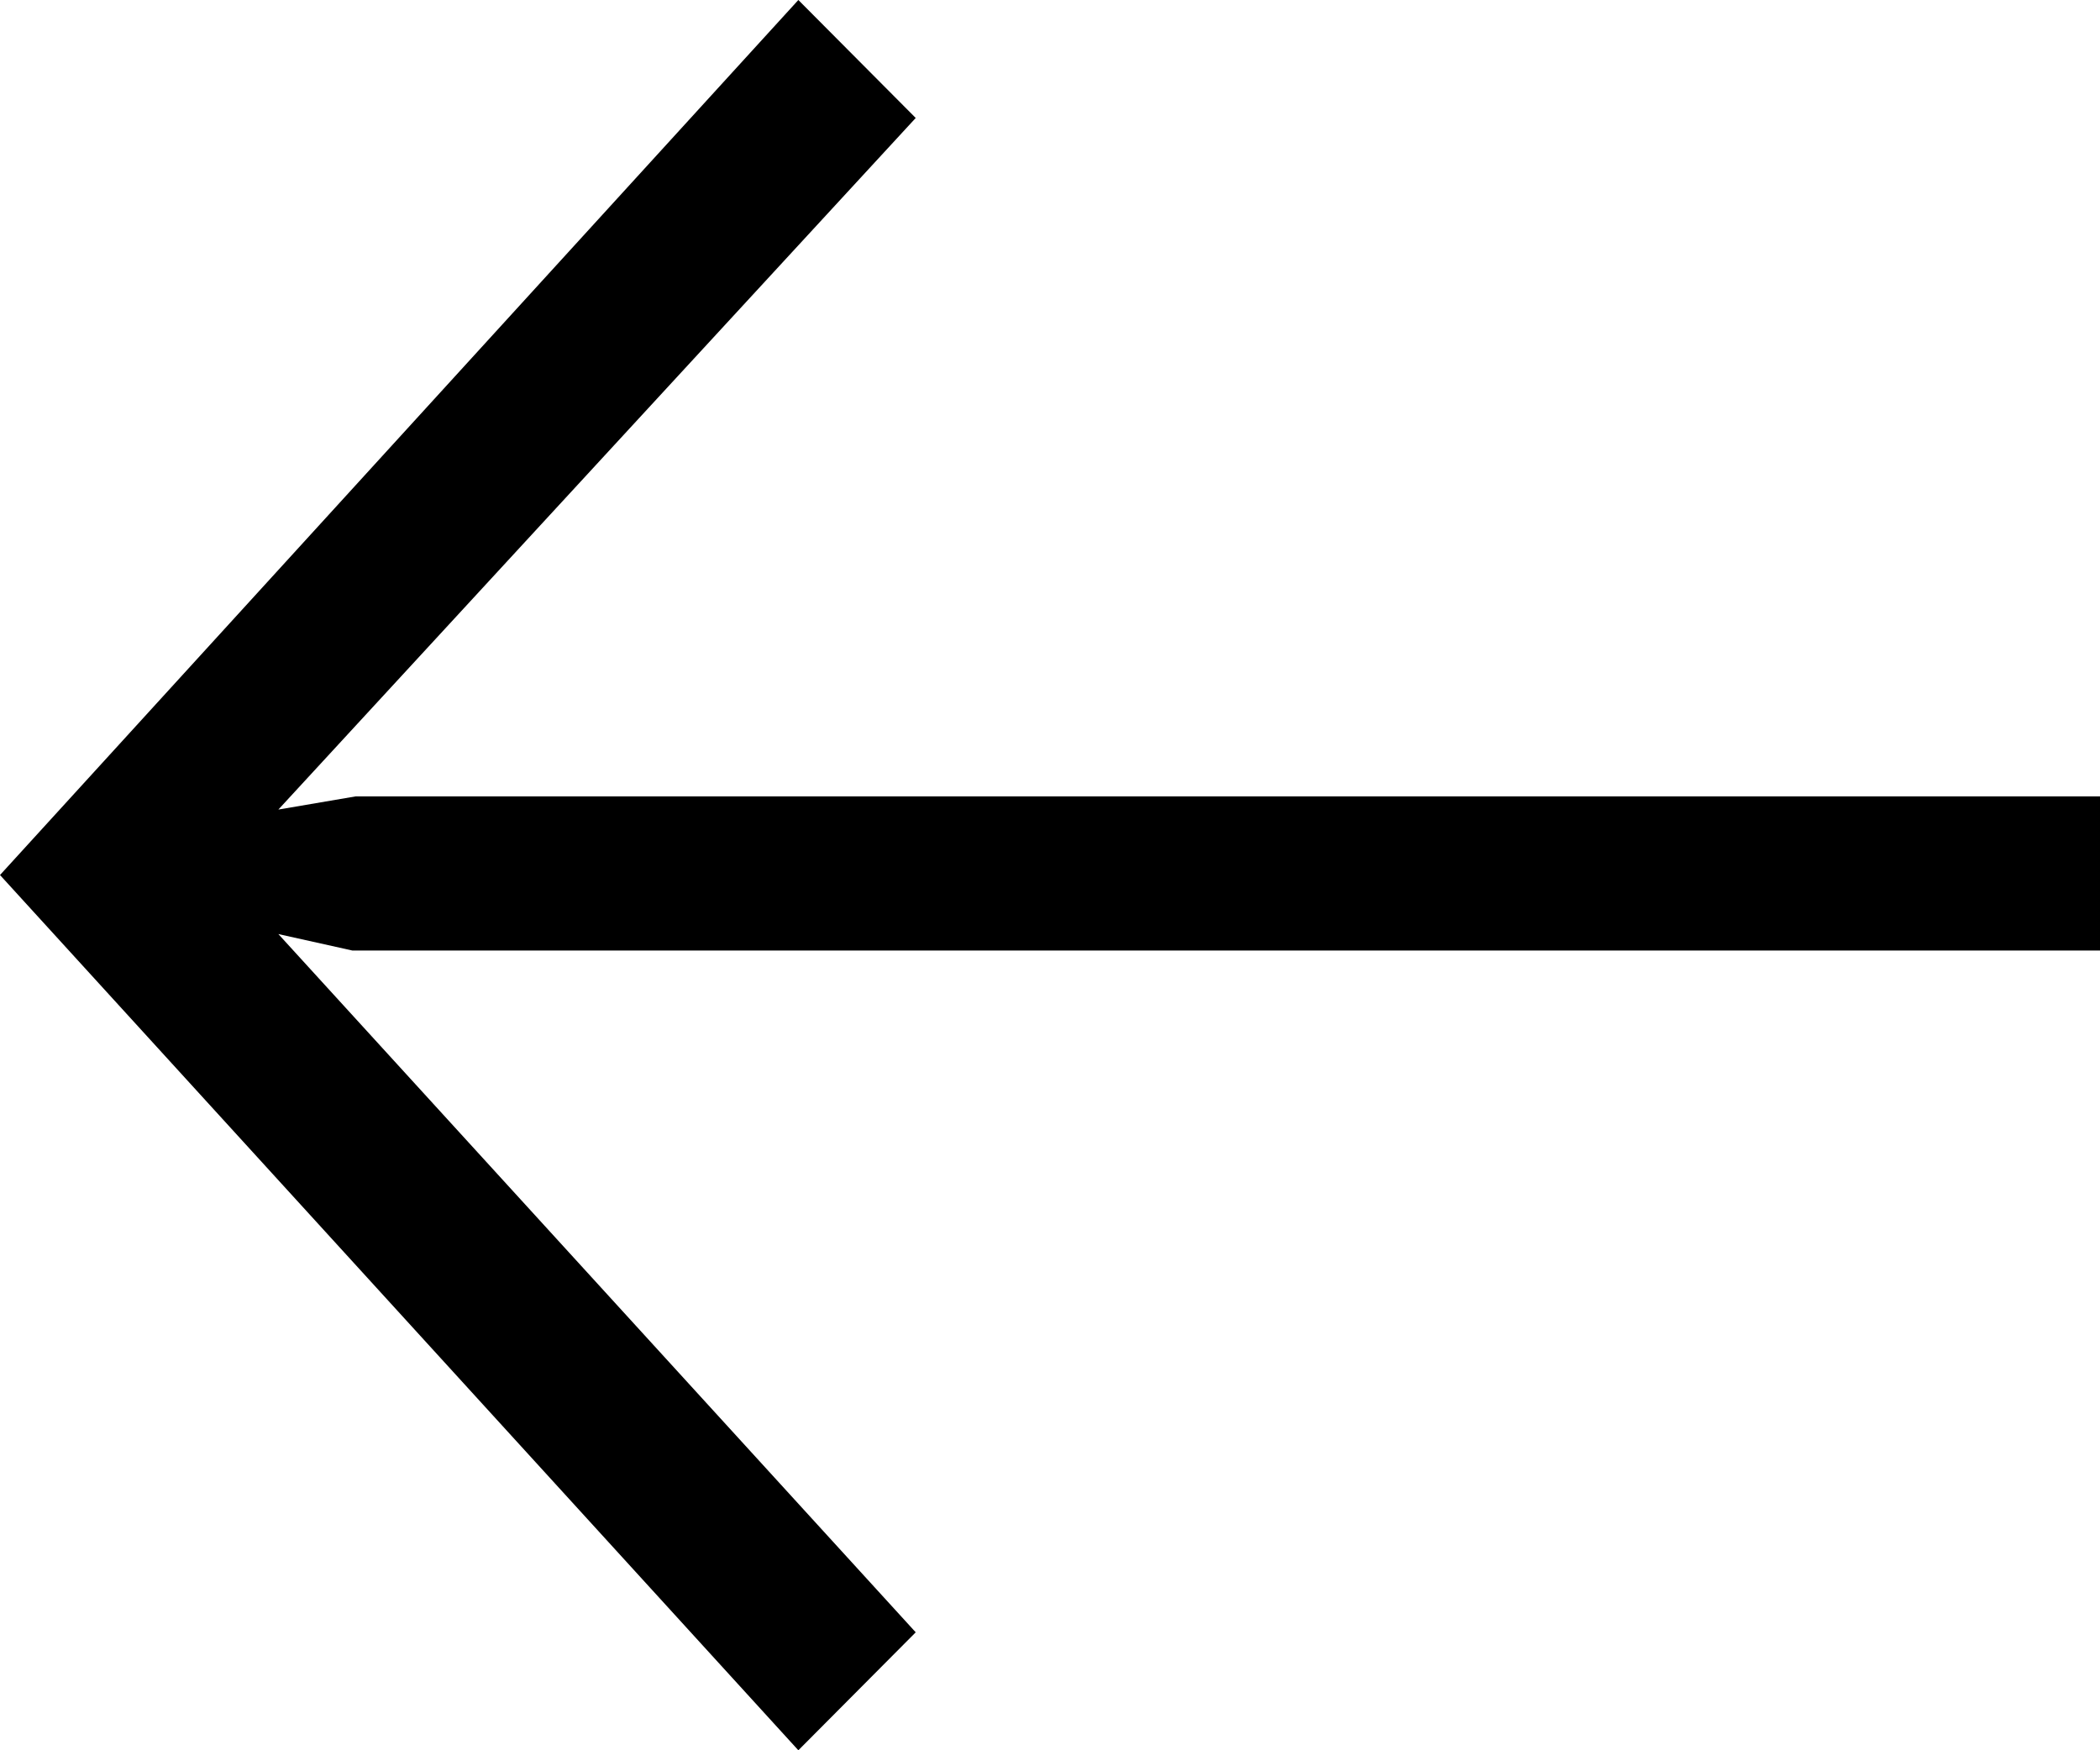 <svg width="18px" height="15px" viewBox="0 0 18 15" version="1.1" xmlns="http://www.w3.org/2000/svg" xmlns:xlink="http://www.w3.org/1999/xlink">
    <g id="Page-1" stroke="none" stroke-width="1" fill="none" fill-rule="evenodd">
        <g id="Test" transform="translate(-267, -353)" fill="#000000">
            <polygon id="Fill-1" points="273.843 353 267 360.499 273.843 368 274.849 366.989 269.386 361.005 270.02 361.146 285 361.146 285 359.825 270.049 359.825 269.386 359.938 274.849 354.011"></polygon>
        </g>
    </g>
</svg>